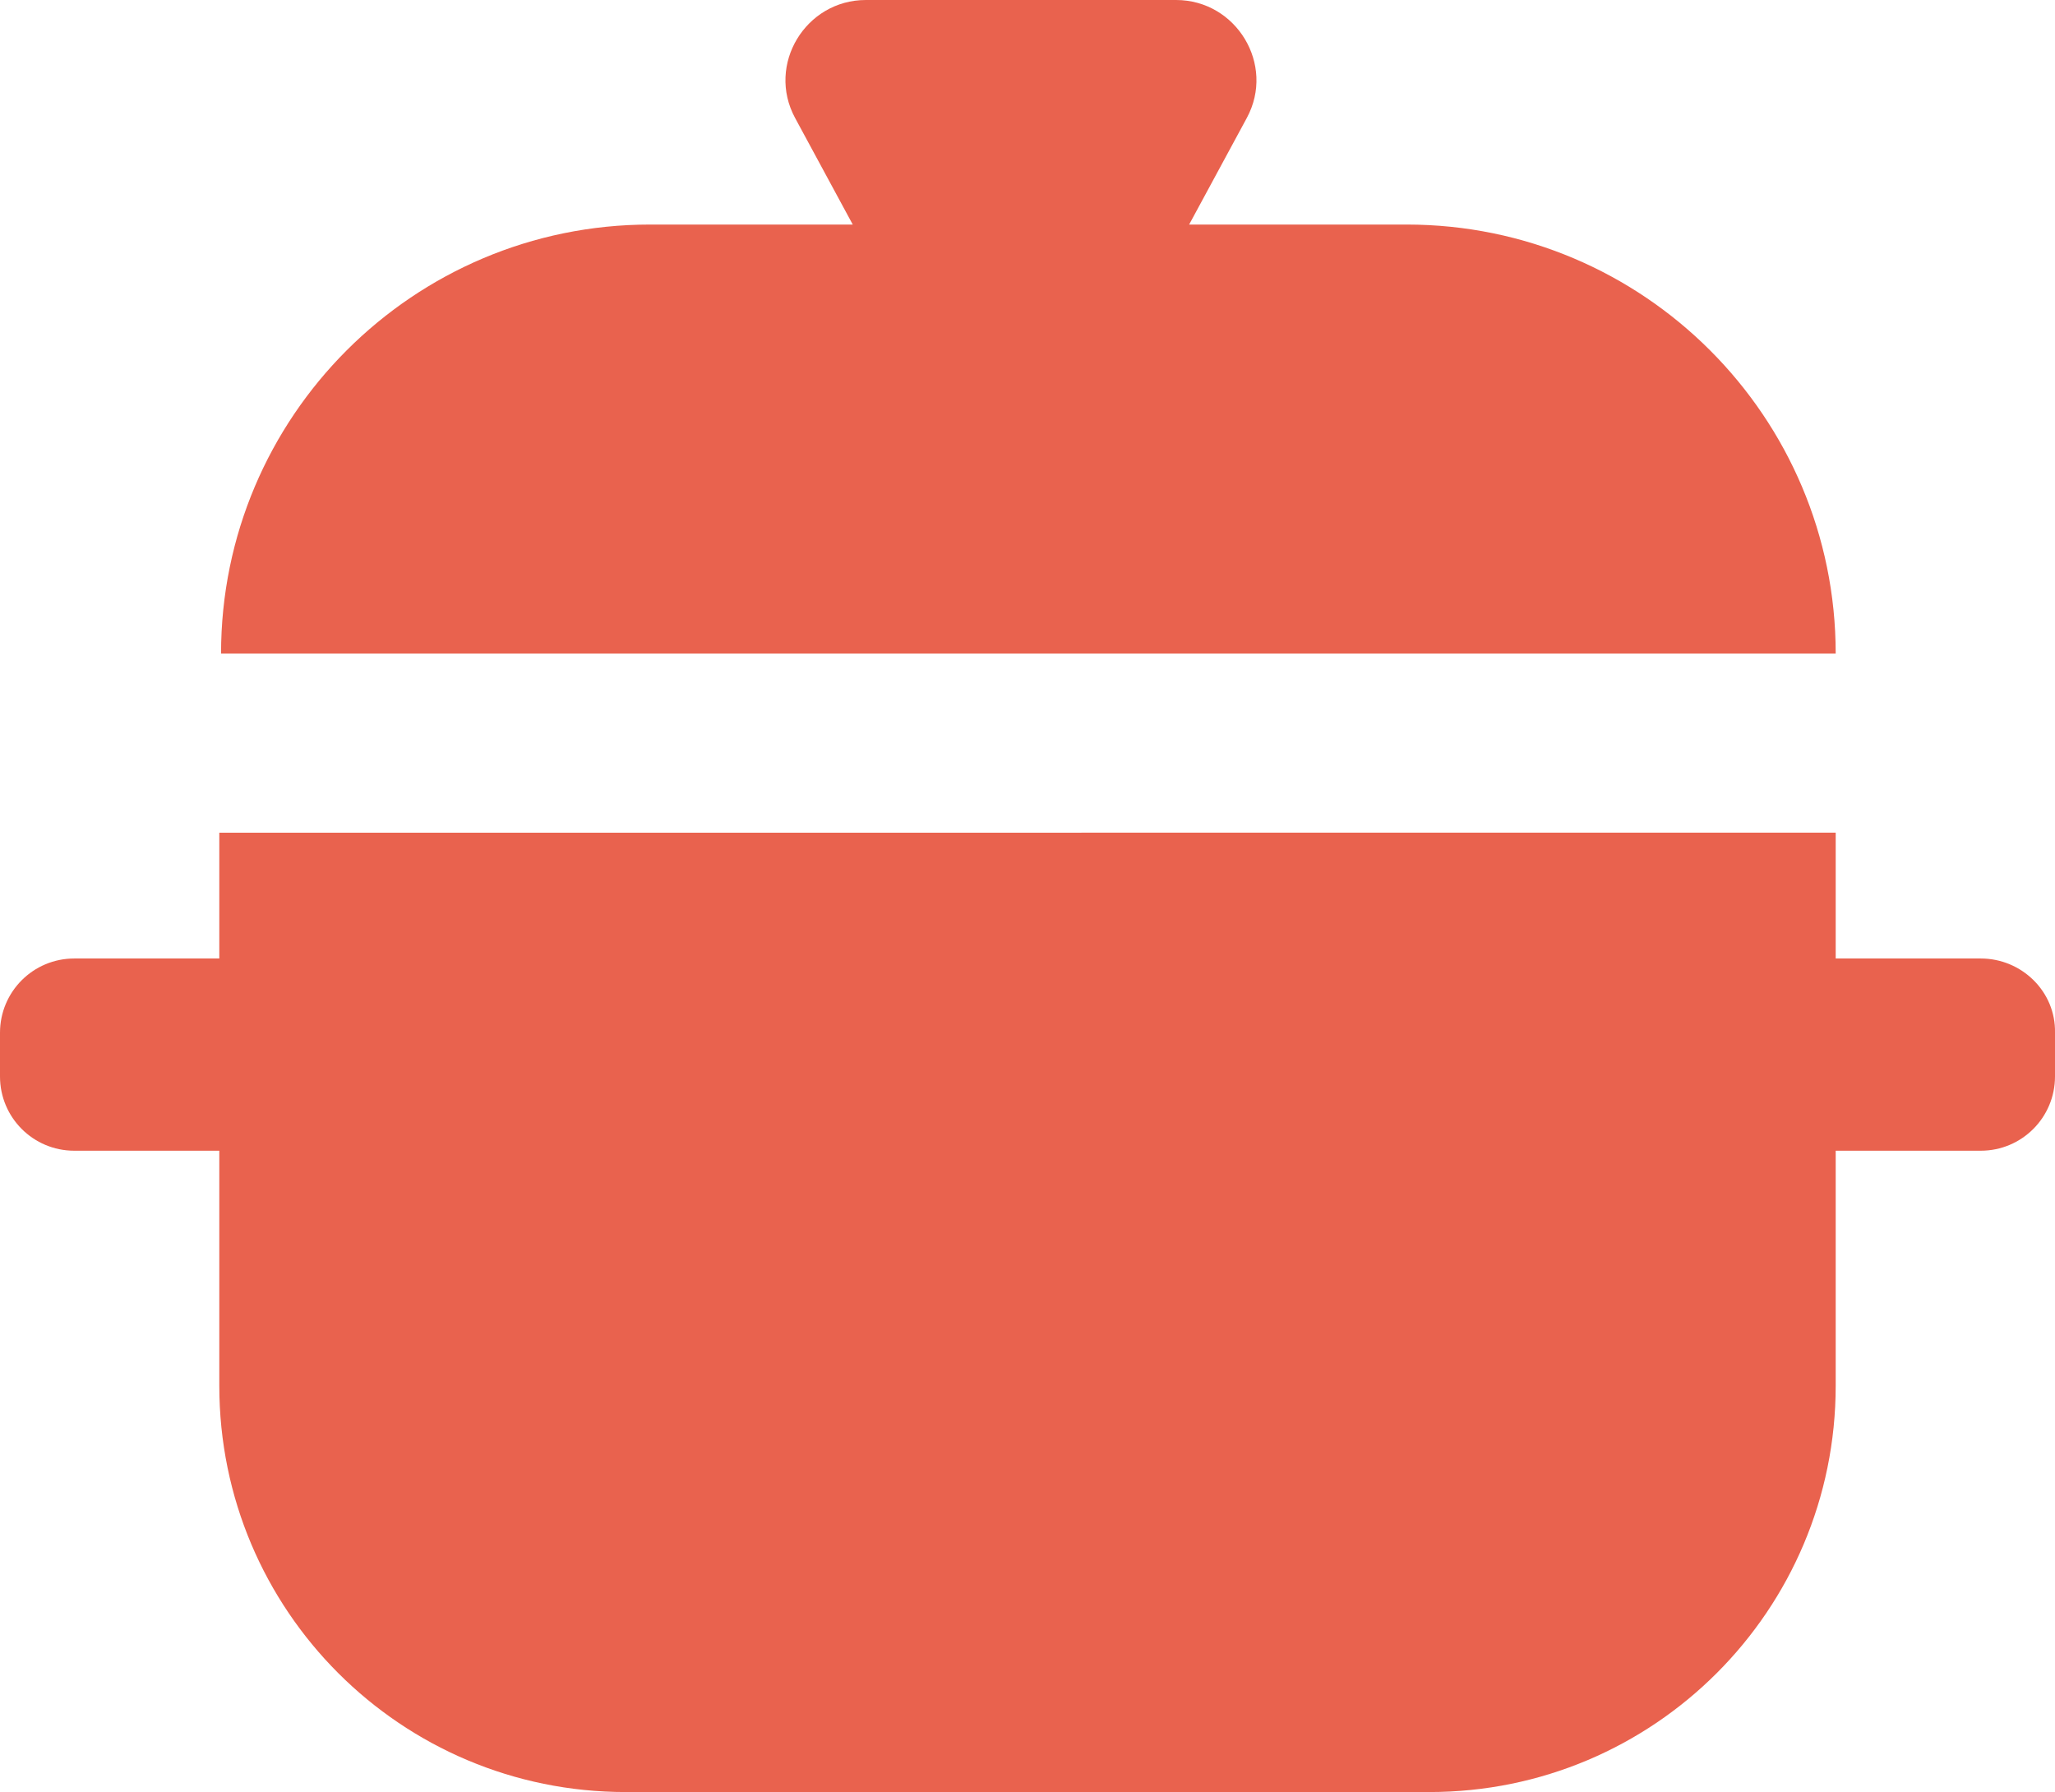 <?xml version="1.0" encoding="UTF-8"?> <svg xmlns="http://www.w3.org/2000/svg" id="Layer_2" viewBox="0 0 235.2 205.1"> <defs> <style>.cls-1{fill:#e9624e;}</style> </defs> <g id="Layer_1-2"> <g> <path class="cls-1" d="m210.1,74.8c0-27.1-22-49.1-49.1-49.1h-24.9l6.6-12.2c3.3-6.1-1.2-13.5-8.1-13.5h-35.5c-6.9,0-11.4,7.4-8.1,13.5l6.6,12.2h-23.2c-27.1,0-49.1,22-49.1,49.1h184.8Z"></path> <path class="cls-1" d="m226.7,109.7h-16.6v-14.4H25.1v14.4H8.5c-4.7,0-8.5,3.8-8.5,8.5v5c0,4.7,3.8,8.5,8.5,8.5h16.6v26.9c0,25.7,20.8,46.5,46.5,46.5h92c25.7,0,46.5-20.8,46.5-46.5v-26.9h16.6c4.7,0,8.5-3.8,8.5-8.5v-5c.1-4.7-3.8-8.5-8.5-8.5Z"></path> </g> </g> </svg> 